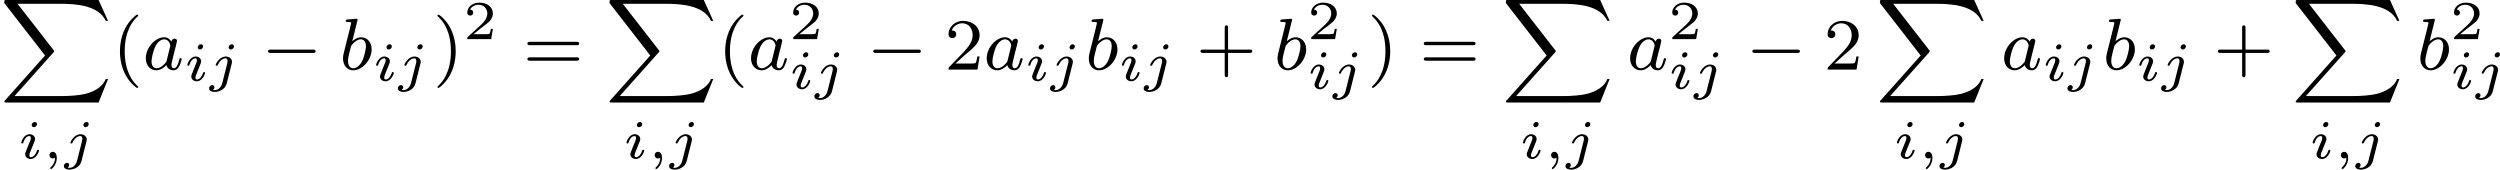 <?xml version='1.0' encoding='UTF-8'?>
<!-- This file was generated by dvisvgm 2.13.3 -->
<svg version='1.1' xmlns='http://www.w3.org/2000/svg' xmlns:xlink='http://www.w3.org/1999/xlink' width='544.139pt' height='36.927pt' viewBox='237.037 45.999 544.139 36.927'>
<defs>
<path id='g6-50' d='M3.216-1.118H2.995C2.983-1.034 2.923-.64 2.833-.574C2.792-.538 2.307-.538 2.224-.538H1.106L1.871-1.16C2.074-1.321 2.606-1.704 2.792-1.883C2.971-2.062 3.216-2.367 3.216-2.792C3.216-3.539 2.54-3.975 1.739-3.975C.968-3.975 .43-3.467 .43-2.905C.43-2.6 .687-2.564 .753-2.564C.903-2.564 1.076-2.672 1.076-2.887C1.076-3.019 .998-3.21 .735-3.21C.873-3.515 1.237-3.742 1.65-3.742C2.277-3.742 2.612-3.276 2.612-2.792C2.612-2.367 2.331-1.931 1.913-1.548L.496-.251C.436-.191 .43-.185 .43 0H3.031L3.216-1.118Z'/>
<path id='g3-0' d='M5.571-1.809C5.699-1.809 5.874-1.809 5.874-1.993S5.699-2.176 5.571-2.176H1.004C.877-2.176 .701-2.176 .701-1.993S.877-1.809 1.004-1.809H5.571Z'/>
<path id='g5-97' d='M3.124-3.037C3.053-3.172 2.821-3.515 2.335-3.515C1.387-3.515 .343-2.407 .343-1.227C.343-.399 .877 .08 1.49 .08C2 .08 2.439-.327 2.582-.486C2.726 .064 3.268 .08 3.363 .08C3.73 .08 3.913-.223 3.977-.359C4.136-.646 4.248-1.108 4.248-1.14C4.248-1.188 4.216-1.243 4.121-1.243S4.009-1.196 3.961-.996C3.85-.558 3.698-.143 3.387-.143C3.204-.143 3.132-.295 3.132-.518C3.132-.654 3.204-.925 3.252-1.124S3.419-1.801 3.451-1.945L3.61-2.55C3.65-2.742 3.738-3.076 3.738-3.116C3.738-3.3 3.587-3.363 3.483-3.363C3.363-3.363 3.164-3.284 3.124-3.037ZM2.582-.861C2.184-.311 1.769-.143 1.514-.143C1.148-.143 .964-.478 .964-.893C.964-1.267 1.18-2.12 1.355-2.471C1.586-2.957 1.977-3.292 2.343-3.292C2.861-3.292 3.013-2.71 3.013-2.614C3.013-2.582 2.813-1.801 2.766-1.594C2.662-1.219 2.662-1.203 2.582-.861Z'/>
<path id='g5-98' d='M1.945-5.292C1.953-5.308 1.977-5.412 1.977-5.42C1.977-5.46 1.945-5.531 1.849-5.531C1.817-5.531 1.57-5.507 1.387-5.491L.94-5.46C.765-5.444 .685-5.436 .685-5.292C.685-5.181 .797-5.181 .893-5.181C1.275-5.181 1.275-5.133 1.275-5.061C1.275-5.013 1.196-4.694 1.148-4.511L.454-1.737C.391-1.467 .391-1.347 .391-1.211C.391-.391 .893 .08 1.506 .08C2.487 .08 3.507-1.052 3.507-2.208C3.507-2.997 2.997-3.515 2.359-3.515C1.913-3.515 1.57-3.228 1.395-3.076L1.945-5.292ZM1.506-.143C1.219-.143 .933-.367 .933-.948C.933-1.164 .964-1.363 1.06-1.745C1.116-1.977 1.172-2.2 1.235-2.431C1.275-2.574 1.275-2.59 1.371-2.71C1.642-3.045 2-3.292 2.335-3.292C2.734-3.292 2.885-2.901 2.885-2.542C2.885-2.248 2.71-1.395 2.471-.925C2.264-.494 1.881-.143 1.506-.143Z'/>
<path id='g8-40' d='M2.654 1.993C2.718 1.993 2.813 1.993 2.813 1.897C2.813 1.865 2.805 1.857 2.702 1.753C1.61 .725 1.339-.757 1.339-1.993C1.339-4.288 2.287-5.364 2.694-5.731C2.805-5.834 2.813-5.842 2.813-5.882S2.782-5.978 2.702-5.978C2.574-5.978 2.176-5.571 2.112-5.499C1.044-4.384 .821-2.949 .821-1.993C.821-.207 1.57 1.227 2.654 1.993Z'/>
<path id='g8-41' d='M2.463-1.993C2.463-2.75 2.335-3.658 1.841-4.599C1.451-5.332 .725-5.978 .582-5.978C.502-5.978 .478-5.922 .478-5.882C.478-5.85 .478-5.834 .574-5.738C1.69-4.678 1.945-3.22 1.945-1.993C1.945 .295 .996 1.379 .59 1.745C.486 1.849 .478 1.857 .478 1.897S.502 1.993 .582 1.993C.709 1.993 1.108 1.586 1.172 1.514C2.24 .399 2.463-1.036 2.463-1.993Z'/>
<path id='g8-43' d='M3.475-1.809H5.818C5.93-1.809 6.105-1.809 6.105-1.993S5.93-2.176 5.818-2.176H3.475V-4.527C3.475-4.639 3.475-4.814 3.292-4.814S3.108-4.639 3.108-4.527V-2.176H.757C.646-2.176 .47-2.176 .47-1.993S.646-1.809 .757-1.809H3.108V.542C3.108 .654 3.108 .829 3.292 .829S3.475 .654 3.475 .542V-1.809Z'/>
<path id='g8-50' d='M2.248-1.626C2.375-1.745 2.71-2.008 2.837-2.12C3.332-2.574 3.802-3.013 3.802-3.738C3.802-4.686 3.005-5.3 2.008-5.3C1.052-5.3 .422-4.575 .422-3.866C.422-3.475 .733-3.419 .845-3.419C1.012-3.419 1.259-3.539 1.259-3.842C1.259-4.256 .861-4.256 .765-4.256C.996-4.838 1.53-5.037 1.921-5.037C2.662-5.037 3.045-4.407 3.045-3.738C3.045-2.909 2.463-2.303 1.522-1.339L.518-.303C.422-.215 .422-.199 .422 0H3.571L3.802-1.427H3.555C3.531-1.267 3.467-.869 3.371-.717C3.324-.654 2.718-.654 2.59-.654H1.172L2.248-1.626Z'/>
<path id='g8-61' d='M5.826-2.654C5.946-2.654 6.105-2.654 6.105-2.837S5.914-3.021 5.794-3.021H.781C.662-3.021 .47-3.021 .47-2.837S.63-2.654 .749-2.654H5.826ZM5.794-.964C5.914-.964 6.105-.964 6.105-1.148S5.946-1.331 5.826-1.331H.749C.63-1.331 .47-1.331 .47-1.148S.662-.964 .781-.964H5.794Z'/>
<path id='g4-59' d='M1.375-.084C1.375 .484 1.076 .813 .927 .944C.867 1.004 .849 1.016 .849 1.052C.849 1.106 .903 1.16 .95 1.16C1.034 1.16 1.572 .681 1.572-.054C1.572-.43 1.417-.723 1.13-.723C.897-.723 .771-.538 .771-.365C.771-.185 .897 0 1.136 0C1.225 0 1.309-.024 1.375-.084Z'/>
<path id='g4-105' d='M2.08-3.73C2.08-3.873 1.973-3.969 1.835-3.969C1.674-3.969 1.5-3.814 1.5-3.64C1.5-3.491 1.608-3.401 1.739-3.401C1.931-3.401 2.08-3.581 2.08-3.73ZM1.722-1.644C1.745-1.704 1.799-1.847 1.823-1.901C1.841-1.955 1.865-2.014 1.865-2.116C1.865-2.451 1.566-2.636 1.267-2.636C.658-2.636 .365-1.847 .365-1.716C.365-1.686 .389-1.632 .472-1.632S.574-1.668 .592-1.722C.759-2.301 1.076-2.439 1.243-2.439C1.363-2.439 1.405-2.361 1.405-2.224C1.405-2.104 1.369-2.014 1.357-1.973L1.046-1.207C.974-1.034 .974-1.022 .897-.819C.819-.64 .789-.562 .789-.46C.789-.155 1.064 .06 1.393 .06C1.997 .06 2.295-.729 2.295-.861C2.295-.873 2.289-.944 2.182-.944C2.098-.944 2.092-.915 2.056-.801C1.961-.496 1.716-.137 1.411-.137C1.303-.137 1.249-.209 1.249-.353C1.249-.472 1.285-.562 1.363-.747L1.722-1.644Z'/>
<path id='g4-106' d='M2.774-3.73C2.774-3.909 2.63-3.969 2.534-3.969C2.343-3.969 2.194-3.784 2.194-3.64C2.194-3.515 2.289-3.401 2.439-3.401C2.594-3.401 2.774-3.551 2.774-3.73ZM1.5 .269C1.387 .717 1.034 1.022 .687 1.022C.669 1.022 .502 1.016 .502 .992C.502 .986 .52 .974 .52 .968C.61 .897 .652 .801 .652 .711C.652 .52 .496 .478 .412 .478C.251 .478 .072 .61 .072 .831C.072 1.148 .448 1.219 .693 1.219C1.094 1.219 1.811 .992 1.991 .275L2.529-1.865C2.54-1.925 2.558-1.979 2.558-2.062C2.558-2.397 2.26-2.636 1.877-2.636C1.201-2.636 .783-1.829 .783-1.716C.783-1.68 .807-1.632 .891-1.632S.98-1.656 1.022-1.739C1.196-2.128 1.53-2.439 1.859-2.439C2.038-2.439 2.08-2.289 2.08-2.14C2.08-2.062 2.068-1.979 2.062-1.961L1.5 .269Z'/>
<path id='g1-88' d='M10.728 11.158L11.756 8.6H11.509C11.198 9.405 10.361 9.931 9.317 10.21C8.671 10.377 7.572 10.457 6.679 10.457H1.578L5.81 5.715C5.89 5.627 5.89 5.611 5.898 5.539L1.913 .414H6.591C8.137 .414 10.72 .542 11.509 2.271H11.756L10.728 0H.717C.566 0 .518 0 .486 .056C.47 .088 .47 .239 .47 .335L4.902 6.041L.566 10.903C.47 10.999 .47 11.015 .47 11.047C.47 11.158 .574 11.158 .717 11.158H10.728Z'/>
</defs>
<g id='page33' transform='matrix(2 0 0 2 0 0)'>
<use x='118.519' y='22.999' xlink:href='#g1-88'/>
<use x='120.466' y='40.243' xlink:href='#g4-105'/>
<use x='123.13' y='40.243' xlink:href='#g4-59'/>
<use x='125.399' y='40.243' xlink:href='#g4-106'/>
<use x='130.751' y='30.571' xlink:href='#g8-40'/>
<use x='134.044' y='30.571' xlink:href='#g5-97'/>
<use x='138.542' y='31.786' xlink:href='#g4-105'/>
<use x='141.206' y='31.786' xlink:href='#g4-106'/>
<use x='146.99' y='30.571' xlink:href='#g3-0'/>
<use x='155.459' y='30.571' xlink:href='#g5-98'/>
<use x='159.081' y='31.786' xlink:href='#g4-105'/>
<use x='161.745' y='31.786' xlink:href='#g4-106'/>
<use x='165.648' y='30.571' xlink:href='#g8-41'/>
<use x='168.941' y='27.26' xlink:href='#g6-50'/>
<use x='175.444' y='30.571' xlink:href='#g8-61'/>
<use x='184.383' y='22.999' xlink:href='#g1-88'/>
<use x='186.33' y='40.243' xlink:href='#g4-105'/>
<use x='188.994' y='40.243' xlink:href='#g4-59'/>
<use x='191.263' y='40.243' xlink:href='#g4-106'/>
<use x='196.615' y='30.571' xlink:href='#g8-40'/>
<use x='199.908' y='30.571' xlink:href='#g5-97'/>
<use x='204.406' y='27.26' xlink:href='#g6-50'/>
<use x='204.406' y='32.655' xlink:href='#g4-105'/>
<use x='207.07' y='32.655' xlink:href='#g4-106'/>
<use x='212.855' y='30.571' xlink:href='#g3-0'/>
<use x='221.323' y='30.571' xlink:href='#g8-50'/>
<use x='225.557' y='30.571' xlink:href='#g5-97'/>
<use x='230.055' y='31.786' xlink:href='#g4-105'/>
<use x='232.719' y='31.786' xlink:href='#g4-106'/>
<use x='236.622' y='30.571' xlink:href='#g5-98'/>
<use x='240.244' y='31.786' xlink:href='#g4-105'/>
<use x='242.908' y='31.786' xlink:href='#g4-106'/>
<use x='248.693' y='30.571' xlink:href='#g8-43'/>
<use x='257.161' y='30.571' xlink:href='#g5-98'/>
<use x='260.783' y='27.26' xlink:href='#g6-50'/>
<use x='260.783' y='32.655' xlink:href='#g4-105'/>
<use x='263.447' y='32.655' xlink:href='#g4-106'/>
<use x='267.35' y='30.571' xlink:href='#g8-41'/>
<use x='272.995' y='30.571' xlink:href='#g8-61'/>
<use x='281.934' y='22.999' xlink:href='#g1-88'/>
<use x='283.882' y='40.243' xlink:href='#g4-105'/>
<use x='286.545' y='40.243' xlink:href='#g4-59'/>
<use x='288.814' y='40.243' xlink:href='#g4-106'/>
<use x='295.578' y='30.571' xlink:href='#g5-97'/>
<use x='300.076' y='27.26' xlink:href='#g6-50'/>
<use x='300.076' y='32.655' xlink:href='#g4-105'/>
<use x='302.739' y='32.655' xlink:href='#g4-106'/>
<use x='308.524' y='30.571' xlink:href='#g3-0'/>
<use x='316.992' y='30.571' xlink:href='#g8-50'/>
<use x='322.638' y='22.999' xlink:href='#g1-88'/>
<use x='324.585' y='40.243' xlink:href='#g4-105'/>
<use x='327.249' y='40.243' xlink:href='#g4-59'/>
<use x='329.518' y='40.243' xlink:href='#g4-106'/>
<use x='336.281' y='30.571' xlink:href='#g5-97'/>
<use x='340.779' y='31.786' xlink:href='#g4-105'/>
<use x='343.443' y='31.786' xlink:href='#g4-106'/>
<use x='347.346' y='30.571' xlink:href='#g5-98'/>
<use x='350.968' y='31.786' xlink:href='#g4-105'/>
<use x='353.632' y='31.786' xlink:href='#g4-106'/>
<use x='359.417' y='30.571' xlink:href='#g8-43'/>
<use x='367.885' y='22.999' xlink:href='#g1-88'/>
<use x='369.832' y='40.243' xlink:href='#g4-105'/>
<use x='372.496' y='40.243' xlink:href='#g4-59'/>
<use x='374.765' y='40.243' xlink:href='#g4-106'/>
<use x='381.529' y='30.571' xlink:href='#g5-98'/>
<use x='385.151' y='27.26' xlink:href='#g6-50'/>
<use x='385.151' y='32.655' xlink:href='#g4-105'/>
<use x='387.815' y='32.655' xlink:href='#g4-106'/>
</g>
</svg>